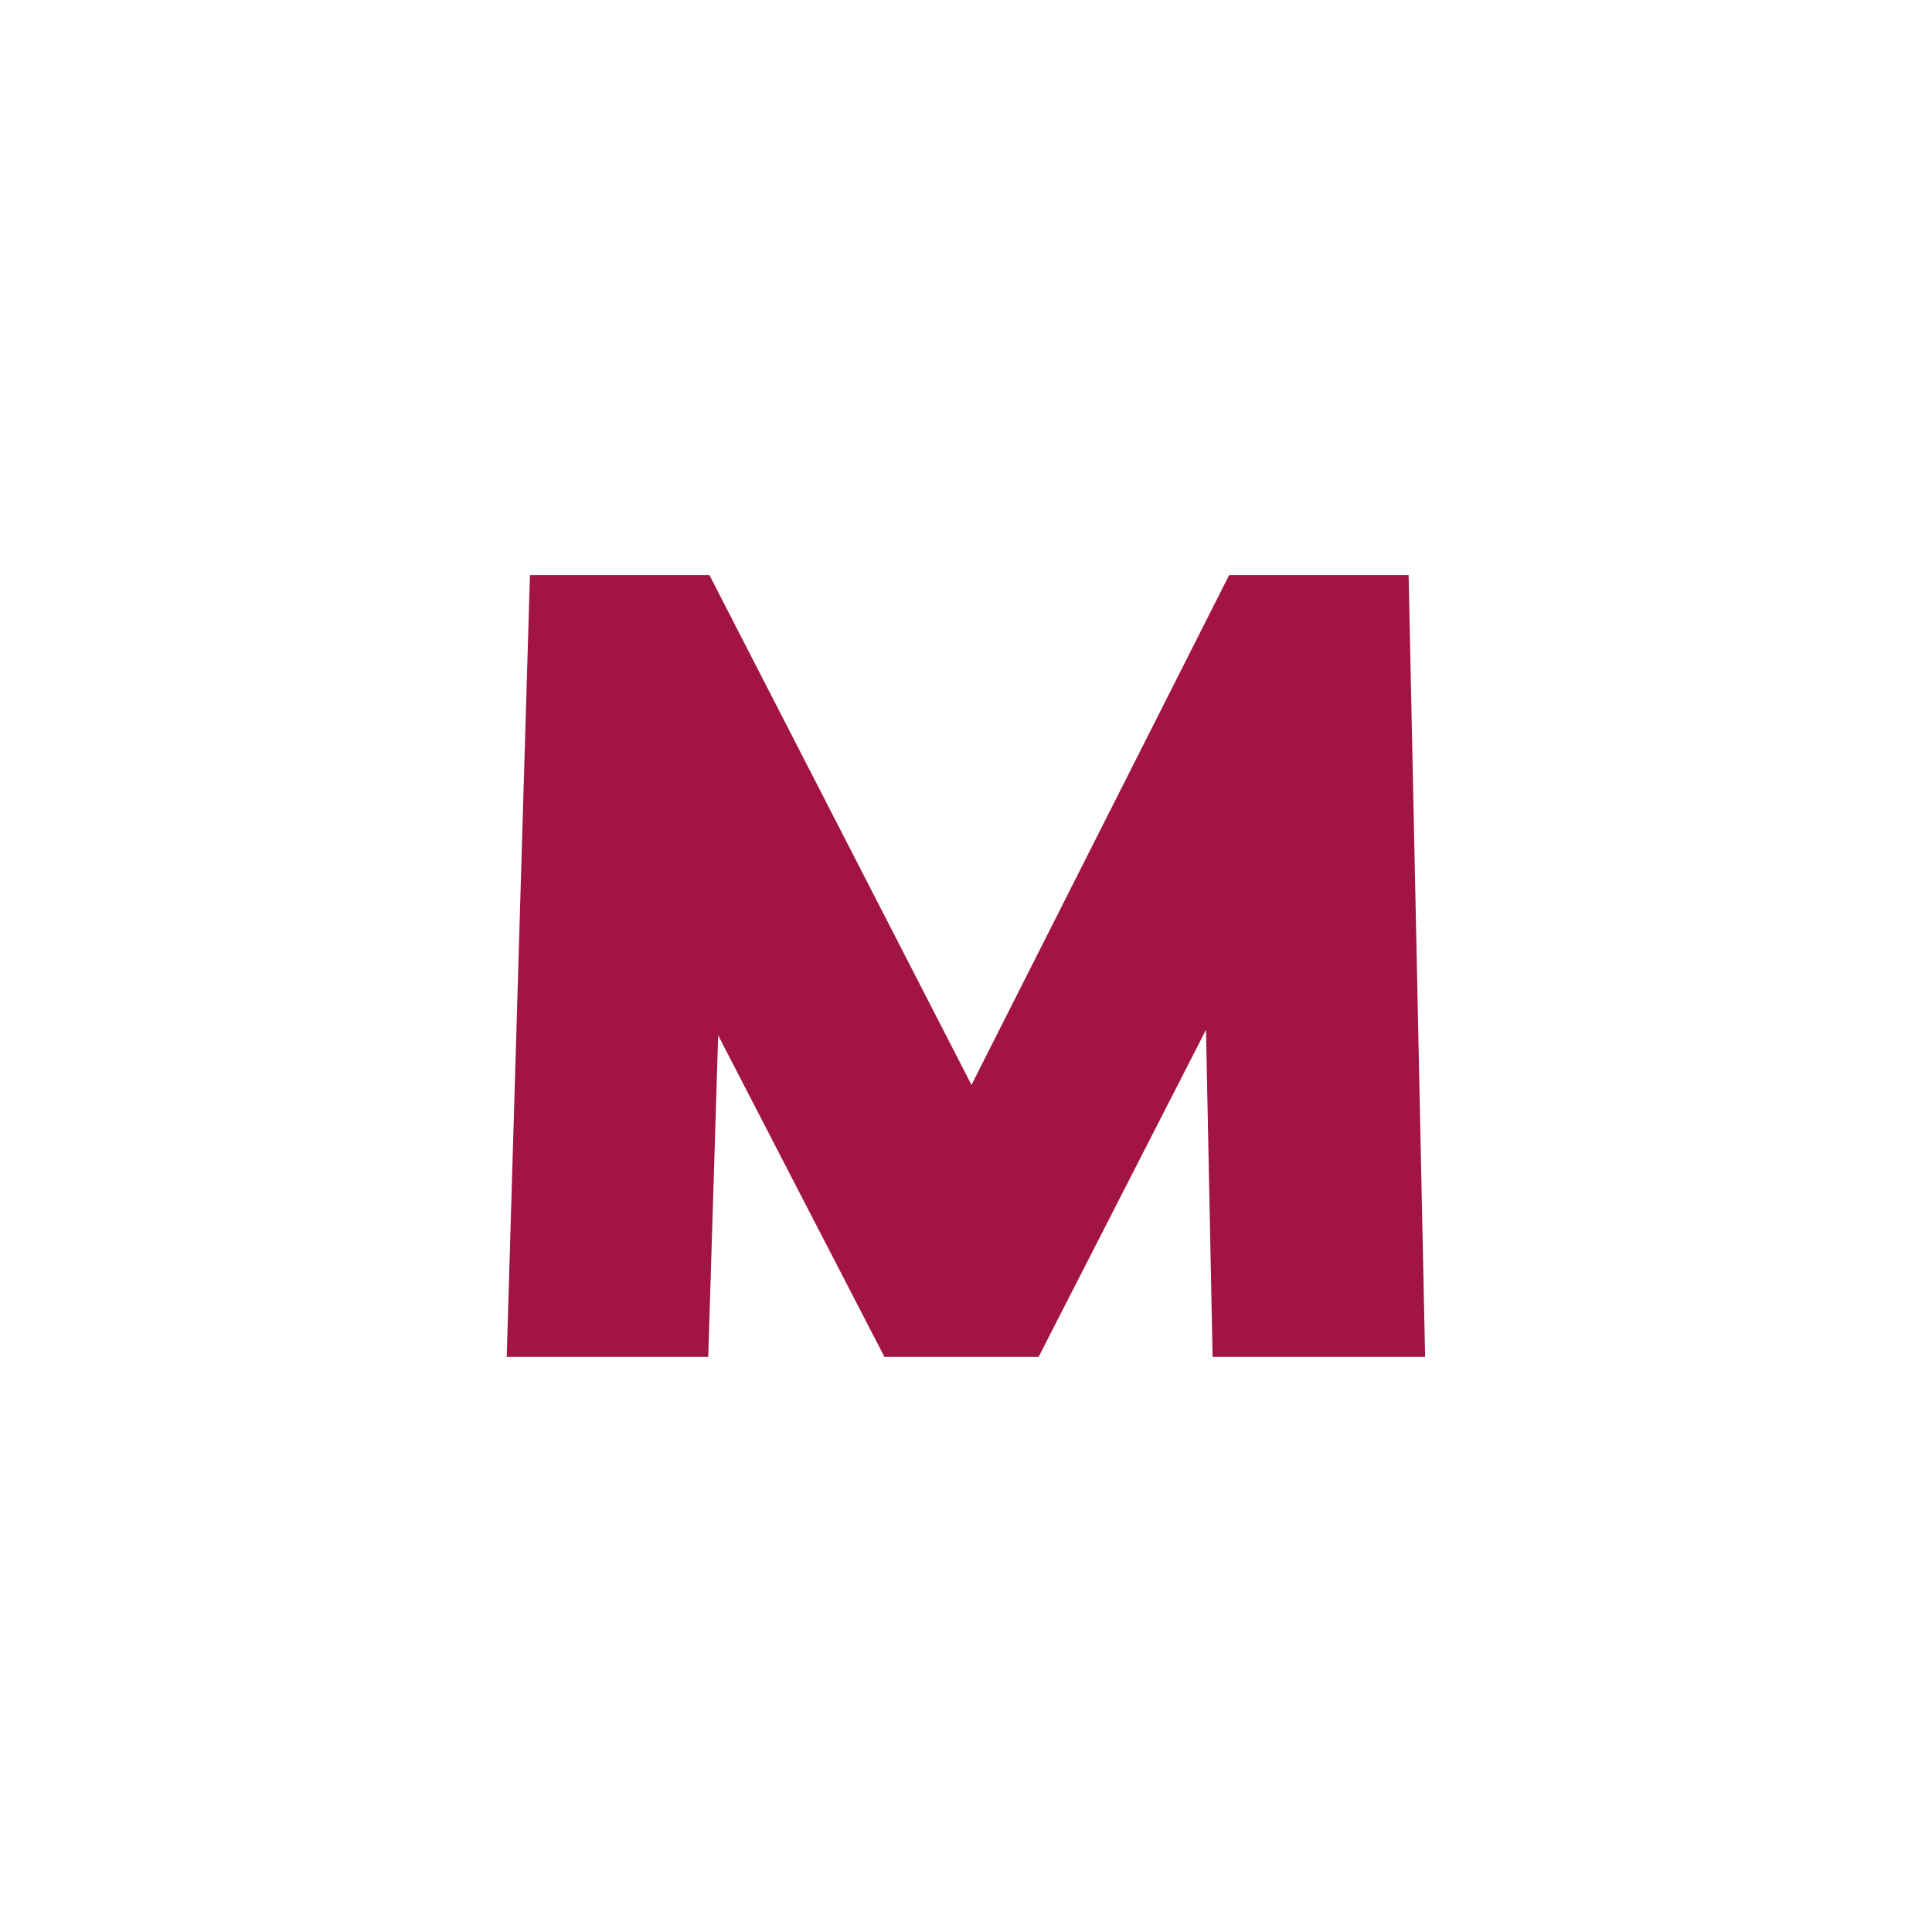 <?xml version="1.0" encoding="utf-8"?>
<!-- Generator: Adobe Illustrator 27.9.0, SVG Export Plug-In . SVG Version: 6.00 Build 0)  -->
<svg version="1.1" id="Layer_1" xmlns="http://www.w3.org/2000/svg" xmlns:xlink="http://www.w3.org/1999/xlink" x="0px" y="0px"
	 viewBox="0 0 500 500" style="enable-background:new 0 0 500 500;" xml:space="preserve">
<style type="text/css">
	.st0{fill:#A21442;}
</style>
<g>
	<path class="st0" d="M137.15,148.83h46.45l67.82,131.94l66.68-131.94h46.45l4.27,202.33h-55l-1.71-84.64l-43.32,84.64h-39.9
		l-43.03-83.21l-2.57,83.21h-52.15L137.15,148.83z"/>
</g>
</svg>
